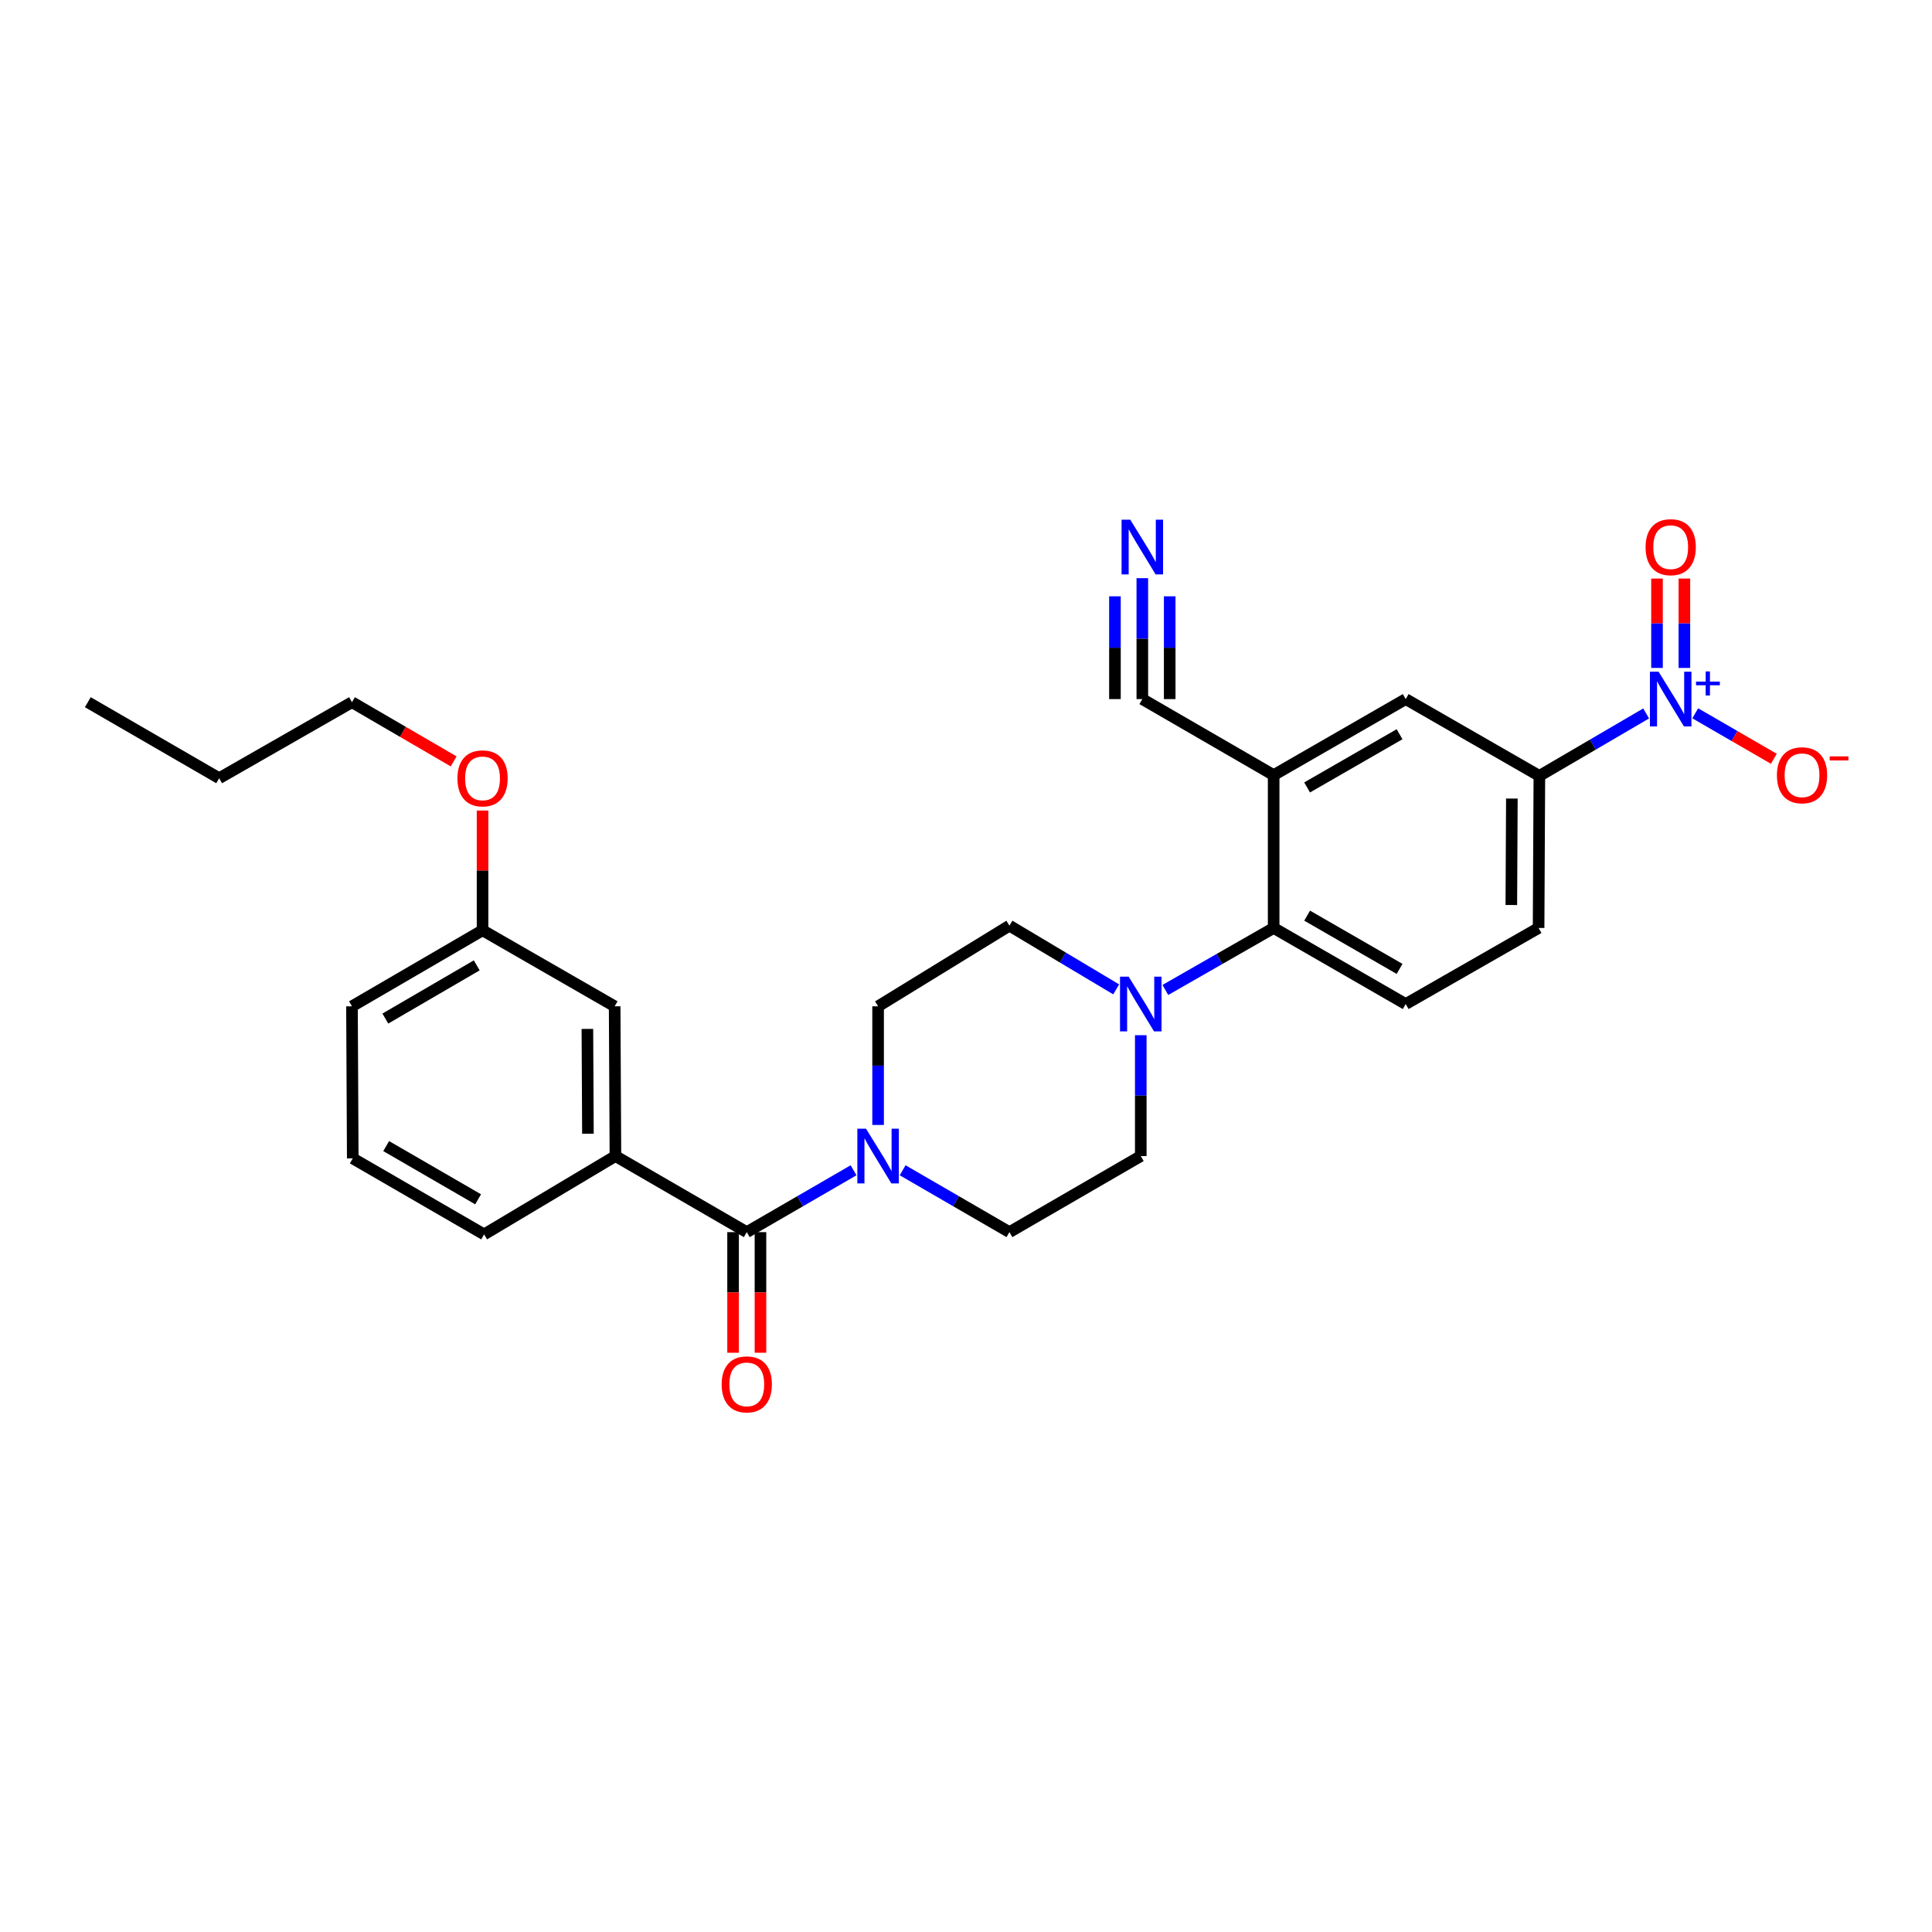 <?xml version='1.0' encoding='iso-8859-1'?>
<svg version='1.1' baseProfile='full'
              xmlns='http://www.w3.org/2000/svg'
                      xmlns:rdkit='http://www.rdkit.org/xml'
                      xmlns:xlink='http://www.w3.org/1999/xlink'
                  xml:space='preserve'
width='1000px' height='1000px' viewBox='0 0 1000 1000'>
<!-- END OF HEADER -->
<rect style='opacity:1.0;fill:#FFFFFF;stroke:none' width='1000' height='1000' x='0' y='0'> </rect>
<path class='bond-5' d='M 852.04,369.281 L 824.406,385.439' style='fill:none;fill-rule:evenodd;stroke:#0000FF;stroke-width:6px;stroke-linecap:butt;stroke-linejoin:miter;stroke-opacity:1' />
<path class='bond-5' d='M 824.406,385.439 L 796.773,401.597' style='fill:none;fill-rule:evenodd;stroke:#000000;stroke-width:6px;stroke-linecap:butt;stroke-linejoin:miter;stroke-opacity:1' />
<path class='bond-11' d='M 877.452,369.202 L 897.793,380.975' style='fill:none;fill-rule:evenodd;stroke:#0000FF;stroke-width:6px;stroke-linecap:butt;stroke-linejoin:miter;stroke-opacity:1' />
<path class='bond-11' d='M 897.793,380.975 L 918.135,392.747' style='fill:none;fill-rule:evenodd;stroke:#FF0000;stroke-width:6px;stroke-linecap:butt;stroke-linejoin:miter;stroke-opacity:1' />
<path class='bond-12' d='M 871.835,345.722 L 871.835,322.59' style='fill:none;fill-rule:evenodd;stroke:#0000FF;stroke-width:6px;stroke-linecap:butt;stroke-linejoin:miter;stroke-opacity:1' />
<path class='bond-12' d='M 871.835,322.59 L 871.835,299.459' style='fill:none;fill-rule:evenodd;stroke:#FF0000;stroke-width:6px;stroke-linecap:butt;stroke-linejoin:miter;stroke-opacity:1' />
<path class='bond-12' d='M 857.662,345.722 L 857.662,322.59' style='fill:none;fill-rule:evenodd;stroke:#0000FF;stroke-width:6px;stroke-linecap:butt;stroke-linejoin:miter;stroke-opacity:1' />
<path class='bond-12' d='M 857.662,322.59 L 857.662,299.459' style='fill:none;fill-rule:evenodd;stroke:#FF0000;stroke-width:6px;stroke-linecap:butt;stroke-linejoin:miter;stroke-opacity:1' />
<path class='bond-0' d='M 386.528,637.751 L 414.163,621.742' style='fill:none;fill-rule:evenodd;stroke:#000000;stroke-width:6px;stroke-linecap:butt;stroke-linejoin:miter;stroke-opacity:1' />
<path class='bond-0' d='M 414.163,621.742 L 441.799,605.733' style='fill:none;fill-rule:evenodd;stroke:#0000FF;stroke-width:6px;stroke-linecap:butt;stroke-linejoin:miter;stroke-opacity:1' />
<path class='bond-6' d='M 386.528,637.751 L 318.545,598.373' style='fill:none;fill-rule:evenodd;stroke:#000000;stroke-width:6px;stroke-linecap:butt;stroke-linejoin:miter;stroke-opacity:1' />
<path class='bond-17' d='M 379.441,637.751 L 379.441,668.964' style='fill:none;fill-rule:evenodd;stroke:#000000;stroke-width:6px;stroke-linecap:butt;stroke-linejoin:miter;stroke-opacity:1' />
<path class='bond-17' d='M 379.441,668.964 L 379.441,700.178' style='fill:none;fill-rule:evenodd;stroke:#FF0000;stroke-width:6px;stroke-linecap:butt;stroke-linejoin:miter;stroke-opacity:1' />
<path class='bond-17' d='M 393.614,637.751 L 393.614,668.964' style='fill:none;fill-rule:evenodd;stroke:#000000;stroke-width:6px;stroke-linecap:butt;stroke-linejoin:miter;stroke-opacity:1' />
<path class='bond-17' d='M 393.614,668.964 L 393.614,700.178' style='fill:none;fill-rule:evenodd;stroke:#FF0000;stroke-width:6px;stroke-linecap:butt;stroke-linejoin:miter;stroke-opacity:1' />
<path class='bond-1' d='M 659.24,401.195 L 727.593,361.85' style='fill:none;fill-rule:evenodd;stroke:#000000;stroke-width:6px;stroke-linecap:butt;stroke-linejoin:miter;stroke-opacity:1' />
<path class='bond-1' d='M 676.563,407.577 L 724.411,380.035' style='fill:none;fill-rule:evenodd;stroke:#000000;stroke-width:6px;stroke-linecap:butt;stroke-linejoin:miter;stroke-opacity:1' />
<path class='bond-7' d='M 659.24,401.195 L 591.265,361.85' style='fill:none;fill-rule:evenodd;stroke:#000000;stroke-width:6px;stroke-linecap:butt;stroke-linejoin:miter;stroke-opacity:1' />
<path class='bond-28' d='M 659.24,401.195 L 659.24,480.312' style='fill:none;fill-rule:evenodd;stroke:#000000;stroke-width:6px;stroke-linecap:butt;stroke-linejoin:miter;stroke-opacity:1' />
<path class='bond-2' d='M 467.207,605.733 L 494.843,621.742' style='fill:none;fill-rule:evenodd;stroke:#0000FF;stroke-width:6px;stroke-linecap:butt;stroke-linejoin:miter;stroke-opacity:1' />
<path class='bond-2' d='M 494.843,621.742 L 522.478,637.751' style='fill:none;fill-rule:evenodd;stroke:#000000;stroke-width:6px;stroke-linecap:butt;stroke-linejoin:miter;stroke-opacity:1' />
<path class='bond-29' d='M 454.503,582.276 L 454.503,551.569' style='fill:none;fill-rule:evenodd;stroke:#0000FF;stroke-width:6px;stroke-linecap:butt;stroke-linejoin:miter;stroke-opacity:1' />
<path class='bond-29' d='M 454.503,551.569 L 454.503,520.863' style='fill:none;fill-rule:evenodd;stroke:#000000;stroke-width:6px;stroke-linecap:butt;stroke-linejoin:miter;stroke-opacity:1' />
<path class='bond-3' d='M 603.183,512.406 L 631.211,496.359' style='fill:none;fill-rule:evenodd;stroke:#0000FF;stroke-width:6px;stroke-linecap:butt;stroke-linejoin:miter;stroke-opacity:1' />
<path class='bond-3' d='M 631.211,496.359 L 659.24,480.312' style='fill:none;fill-rule:evenodd;stroke:#000000;stroke-width:6px;stroke-linecap:butt;stroke-linejoin:miter;stroke-opacity:1' />
<path class='bond-15' d='M 577.742,512.098 L 550.11,495.607' style='fill:none;fill-rule:evenodd;stroke:#0000FF;stroke-width:6px;stroke-linecap:butt;stroke-linejoin:miter;stroke-opacity:1' />
<path class='bond-15' d='M 550.11,495.607 L 522.478,479.115' style='fill:none;fill-rule:evenodd;stroke:#000000;stroke-width:6px;stroke-linecap:butt;stroke-linejoin:miter;stroke-opacity:1' />
<path class='bond-16' d='M 590.461,535.817 L 590.461,567.095' style='fill:none;fill-rule:evenodd;stroke:#0000FF;stroke-width:6px;stroke-linecap:butt;stroke-linejoin:miter;stroke-opacity:1' />
<path class='bond-16' d='M 590.461,567.095 L 590.461,598.373' style='fill:none;fill-rule:evenodd;stroke:#000000;stroke-width:6px;stroke-linecap:butt;stroke-linejoin:miter;stroke-opacity:1' />
<path class='bond-4' d='M 659.24,480.312 L 727.593,519.69' style='fill:none;fill-rule:evenodd;stroke:#000000;stroke-width:6px;stroke-linecap:butt;stroke-linejoin:miter;stroke-opacity:1' />
<path class='bond-4' d='M 676.568,473.938 L 724.415,501.502' style='fill:none;fill-rule:evenodd;stroke:#000000;stroke-width:6px;stroke-linecap:butt;stroke-linejoin:miter;stroke-opacity:1' />
<path class='bond-9' d='M 796.773,401.597 L 727.593,361.85' style='fill:none;fill-rule:evenodd;stroke:#000000;stroke-width:6px;stroke-linecap:butt;stroke-linejoin:miter;stroke-opacity:1' />
<path class='bond-19' d='M 796.773,401.597 L 796.372,480.312' style='fill:none;fill-rule:evenodd;stroke:#000000;stroke-width:6px;stroke-linecap:butt;stroke-linejoin:miter;stroke-opacity:1' />
<path class='bond-19' d='M 782.54,413.332 L 782.259,468.433' style='fill:none;fill-rule:evenodd;stroke:#000000;stroke-width:6px;stroke-linecap:butt;stroke-linejoin:miter;stroke-opacity:1' />
<path class='bond-18' d='M 318.545,598.373 L 318.143,520.863' style='fill:none;fill-rule:evenodd;stroke:#000000;stroke-width:6px;stroke-linecap:butt;stroke-linejoin:miter;stroke-opacity:1' />
<path class='bond-18' d='M 304.312,586.82 L 304.03,532.563' style='fill:none;fill-rule:evenodd;stroke:#000000;stroke-width:6px;stroke-linecap:butt;stroke-linejoin:miter;stroke-opacity:1' />
<path class='bond-21' d='M 318.545,598.373 L 250.569,638.924' style='fill:none;fill-rule:evenodd;stroke:#000000;stroke-width:6px;stroke-linecap:butt;stroke-linejoin:miter;stroke-opacity:1' />
<path class='bond-8' d='M 591.265,361.85 L 591.265,330.556' style='fill:none;fill-rule:evenodd;stroke:#000000;stroke-width:6px;stroke-linecap:butt;stroke-linejoin:miter;stroke-opacity:1' />
<path class='bond-8' d='M 591.265,330.556 L 591.265,299.262' style='fill:none;fill-rule:evenodd;stroke:#0000FF;stroke-width:6px;stroke-linecap:butt;stroke-linejoin:miter;stroke-opacity:1' />
<path class='bond-8' d='M 605.438,361.85 L 605.438,335.25' style='fill:none;fill-rule:evenodd;stroke:#000000;stroke-width:6px;stroke-linecap:butt;stroke-linejoin:miter;stroke-opacity:1' />
<path class='bond-8' d='M 605.438,335.25 L 605.438,308.65' style='fill:none;fill-rule:evenodd;stroke:#0000FF;stroke-width:6px;stroke-linecap:butt;stroke-linejoin:miter;stroke-opacity:1' />
<path class='bond-8' d='M 577.092,361.85 L 577.092,335.25' style='fill:none;fill-rule:evenodd;stroke:#000000;stroke-width:6px;stroke-linecap:butt;stroke-linejoin:miter;stroke-opacity:1' />
<path class='bond-8' d='M 577.092,335.25 L 577.092,308.65' style='fill:none;fill-rule:evenodd;stroke:#0000FF;stroke-width:6px;stroke-linecap:butt;stroke-linejoin:miter;stroke-opacity:1' />
<path class='bond-10' d='M 727.593,519.69 L 796.372,480.312' style='fill:none;fill-rule:evenodd;stroke:#000000;stroke-width:6px;stroke-linecap:butt;stroke-linejoin:miter;stroke-opacity:1' />
<path class='bond-13' d='M 454.503,520.863 L 522.478,479.115' style='fill:none;fill-rule:evenodd;stroke:#000000;stroke-width:6px;stroke-linecap:butt;stroke-linejoin:miter;stroke-opacity:1' />
<path class='bond-14' d='M 522.478,637.751 L 590.461,598.373' style='fill:none;fill-rule:evenodd;stroke:#000000;stroke-width:6px;stroke-linecap:butt;stroke-linejoin:miter;stroke-opacity:1' />
<path class='bond-20' d='M 318.143,520.863 L 249.766,481.517' style='fill:none;fill-rule:evenodd;stroke:#000000;stroke-width:6px;stroke-linecap:butt;stroke-linejoin:miter;stroke-opacity:1' />
<path class='bond-22' d='M 249.766,481.517 L 249.766,450.523' style='fill:none;fill-rule:evenodd;stroke:#000000;stroke-width:6px;stroke-linecap:butt;stroke-linejoin:miter;stroke-opacity:1' />
<path class='bond-22' d='M 249.766,450.523 L 249.766,419.53' style='fill:none;fill-rule:evenodd;stroke:#FF0000;stroke-width:6px;stroke-linecap:butt;stroke-linejoin:miter;stroke-opacity:1' />
<path class='bond-30' d='M 249.766,481.517 L 182.185,520.863' style='fill:none;fill-rule:evenodd;stroke:#000000;stroke-width:6px;stroke-linecap:butt;stroke-linejoin:miter;stroke-opacity:1' />
<path class='bond-30' d='M 246.76,499.667 L 199.453,527.209' style='fill:none;fill-rule:evenodd;stroke:#000000;stroke-width:6px;stroke-linecap:butt;stroke-linejoin:miter;stroke-opacity:1' />
<path class='bond-23' d='M 250.569,638.924 L 182.586,599.578' style='fill:none;fill-rule:evenodd;stroke:#000000;stroke-width:6px;stroke-linecap:butt;stroke-linejoin:miter;stroke-opacity:1' />
<path class='bond-23' d='M 247.471,620.755 L 199.883,593.213' style='fill:none;fill-rule:evenodd;stroke:#000000;stroke-width:6px;stroke-linecap:butt;stroke-linejoin:miter;stroke-opacity:1' />
<path class='bond-25' d='M 234.811,394.095 L 208.498,378.775' style='fill:none;fill-rule:evenodd;stroke:#FF0000;stroke-width:6px;stroke-linecap:butt;stroke-linejoin:miter;stroke-opacity:1' />
<path class='bond-25' d='M 208.498,378.775 L 182.185,363.456' style='fill:none;fill-rule:evenodd;stroke:#000000;stroke-width:6px;stroke-linecap:butt;stroke-linejoin:miter;stroke-opacity:1' />
<path class='bond-24' d='M 182.586,599.578 L 182.185,520.863' style='fill:none;fill-rule:evenodd;stroke:#000000;stroke-width:6px;stroke-linecap:butt;stroke-linejoin:miter;stroke-opacity:1' />
<path class='bond-26' d='M 182.185,363.456 L 113.438,402.802' style='fill:none;fill-rule:evenodd;stroke:#000000;stroke-width:6px;stroke-linecap:butt;stroke-linejoin:miter;stroke-opacity:1' />
<path class='bond-27' d='M 113.438,402.802 L 45.455,363.456' style='fill:none;fill-rule:evenodd;stroke:#000000;stroke-width:6px;stroke-linecap:butt;stroke-linejoin:miter;stroke-opacity:1' />
<path  class='atom-0' d='M 858.488 347.69
L 867.768 362.69
Q 868.688 364.17, 870.168 366.85
Q 871.648 369.53, 871.728 369.69
L 871.728 347.69
L 875.488 347.69
L 875.488 376.01
L 871.608 376.01
L 861.648 359.61
Q 860.488 357.69, 859.248 355.49
Q 858.048 353.29, 857.688 352.61
L 857.688 376.01
L 854.008 376.01
L 854.008 347.69
L 858.488 347.69
' fill='#0000FF'/>
<path  class='atom-0' d='M 877.864 352.794
L 882.854 352.794
L 882.854 347.541
L 885.072 347.541
L 885.072 352.794
L 890.193 352.794
L 890.193 354.695
L 885.072 354.695
L 885.072 359.975
L 882.854 359.975
L 882.854 354.695
L 877.864 354.695
L 877.864 352.794
' fill='#0000FF'/>
<path  class='atom-3' d='M 448.243 584.213
L 457.523 599.213
Q 458.443 600.693, 459.923 603.373
Q 461.403 606.053, 461.483 606.213
L 461.483 584.213
L 465.243 584.213
L 465.243 612.533
L 461.363 612.533
L 451.403 596.133
Q 450.243 594.213, 449.003 592.013
Q 447.803 589.813, 447.443 589.133
L 447.443 612.533
L 443.763 612.533
L 443.763 584.213
L 448.243 584.213
' fill='#0000FF'/>
<path  class='atom-4' d='M 584.201 505.53
L 593.481 520.53
Q 594.401 522.01, 595.881 524.69
Q 597.361 527.37, 597.441 527.53
L 597.441 505.53
L 601.201 505.53
L 601.201 533.85
L 597.321 533.85
L 587.361 517.45
Q 586.201 515.53, 584.961 513.33
Q 583.761 511.13, 583.401 510.45
L 583.401 533.85
L 579.721 533.85
L 579.721 505.53
L 584.201 505.53
' fill='#0000FF'/>
<path  class='atom-9' d='M 585.005 268.974
L 594.285 283.974
Q 595.205 285.454, 596.685 288.134
Q 598.165 290.814, 598.245 290.974
L 598.245 268.974
L 602.005 268.974
L 602.005 297.294
L 598.125 297.294
L 588.165 280.894
Q 587.005 278.974, 585.765 276.774
Q 584.565 274.574, 584.205 273.894
L 584.205 297.294
L 580.525 297.294
L 580.525 268.974
L 585.005 268.974
' fill='#0000FF'/>
<path  class='atom-12' d='M 919.732 401.275
Q 919.732 394.475, 923.092 390.675
Q 926.452 386.875, 932.732 386.875
Q 939.012 386.875, 942.372 390.675
Q 945.732 394.475, 945.732 401.275
Q 945.732 408.155, 942.332 412.075
Q 938.932 415.955, 932.732 415.955
Q 926.492 415.955, 923.092 412.075
Q 919.732 408.195, 919.732 401.275
M 932.732 412.755
Q 937.052 412.755, 939.372 409.875
Q 941.732 406.955, 941.732 401.275
Q 941.732 395.715, 939.372 392.915
Q 937.052 390.075, 932.732 390.075
Q 928.412 390.075, 926.052 392.875
Q 923.732 395.675, 923.732 401.275
Q 923.732 406.995, 926.052 409.875
Q 928.412 412.755, 932.732 412.755
' fill='#FF0000'/>
<path  class='atom-12' d='M 947.052 391.498
L 956.74 391.498
L 956.74 393.61
L 947.052 393.61
L 947.052 391.498
' fill='#FF0000'/>
<path  class='atom-13' d='M 851.748 283.214
Q 851.748 276.414, 855.108 272.614
Q 858.468 268.814, 864.748 268.814
Q 871.028 268.814, 874.388 272.614
Q 877.748 276.414, 877.748 283.214
Q 877.748 290.094, 874.348 294.014
Q 870.948 297.894, 864.748 297.894
Q 858.508 297.894, 855.108 294.014
Q 851.748 290.134, 851.748 283.214
M 864.748 294.694
Q 869.068 294.694, 871.388 291.814
Q 873.748 288.894, 873.748 283.214
Q 873.748 277.654, 871.388 274.854
Q 869.068 272.014, 864.748 272.014
Q 860.428 272.014, 858.068 274.814
Q 855.748 277.614, 855.748 283.214
Q 855.748 288.934, 858.068 291.814
Q 860.428 294.694, 864.748 294.694
' fill='#FF0000'/>
<path  class='atom-18' d='M 373.528 716.546
Q 373.528 709.746, 376.888 705.946
Q 380.248 702.146, 386.528 702.146
Q 392.808 702.146, 396.168 705.946
Q 399.528 709.746, 399.528 716.546
Q 399.528 723.426, 396.128 727.346
Q 392.728 731.226, 386.528 731.226
Q 380.288 731.226, 376.888 727.346
Q 373.528 723.466, 373.528 716.546
M 386.528 728.026
Q 390.848 728.026, 393.168 725.146
Q 395.528 722.226, 395.528 716.546
Q 395.528 710.986, 393.168 708.186
Q 390.848 705.346, 386.528 705.346
Q 382.208 705.346, 379.848 708.146
Q 377.528 710.946, 377.528 716.546
Q 377.528 722.266, 379.848 725.146
Q 382.208 728.026, 386.528 728.026
' fill='#FF0000'/>
<path  class='atom-23' d='M 236.766 402.882
Q 236.766 396.082, 240.126 392.282
Q 243.486 388.482, 249.766 388.482
Q 256.046 388.482, 259.406 392.282
Q 262.766 396.082, 262.766 402.882
Q 262.766 409.762, 259.366 413.682
Q 255.966 417.562, 249.766 417.562
Q 243.526 417.562, 240.126 413.682
Q 236.766 409.802, 236.766 402.882
M 249.766 414.362
Q 254.086 414.362, 256.406 411.482
Q 258.766 408.562, 258.766 402.882
Q 258.766 397.322, 256.406 394.522
Q 254.086 391.682, 249.766 391.682
Q 245.446 391.682, 243.086 394.482
Q 240.766 397.282, 240.766 402.882
Q 240.766 408.602, 243.086 411.482
Q 245.446 414.362, 249.766 414.362
' fill='#FF0000'/>
</svg>
